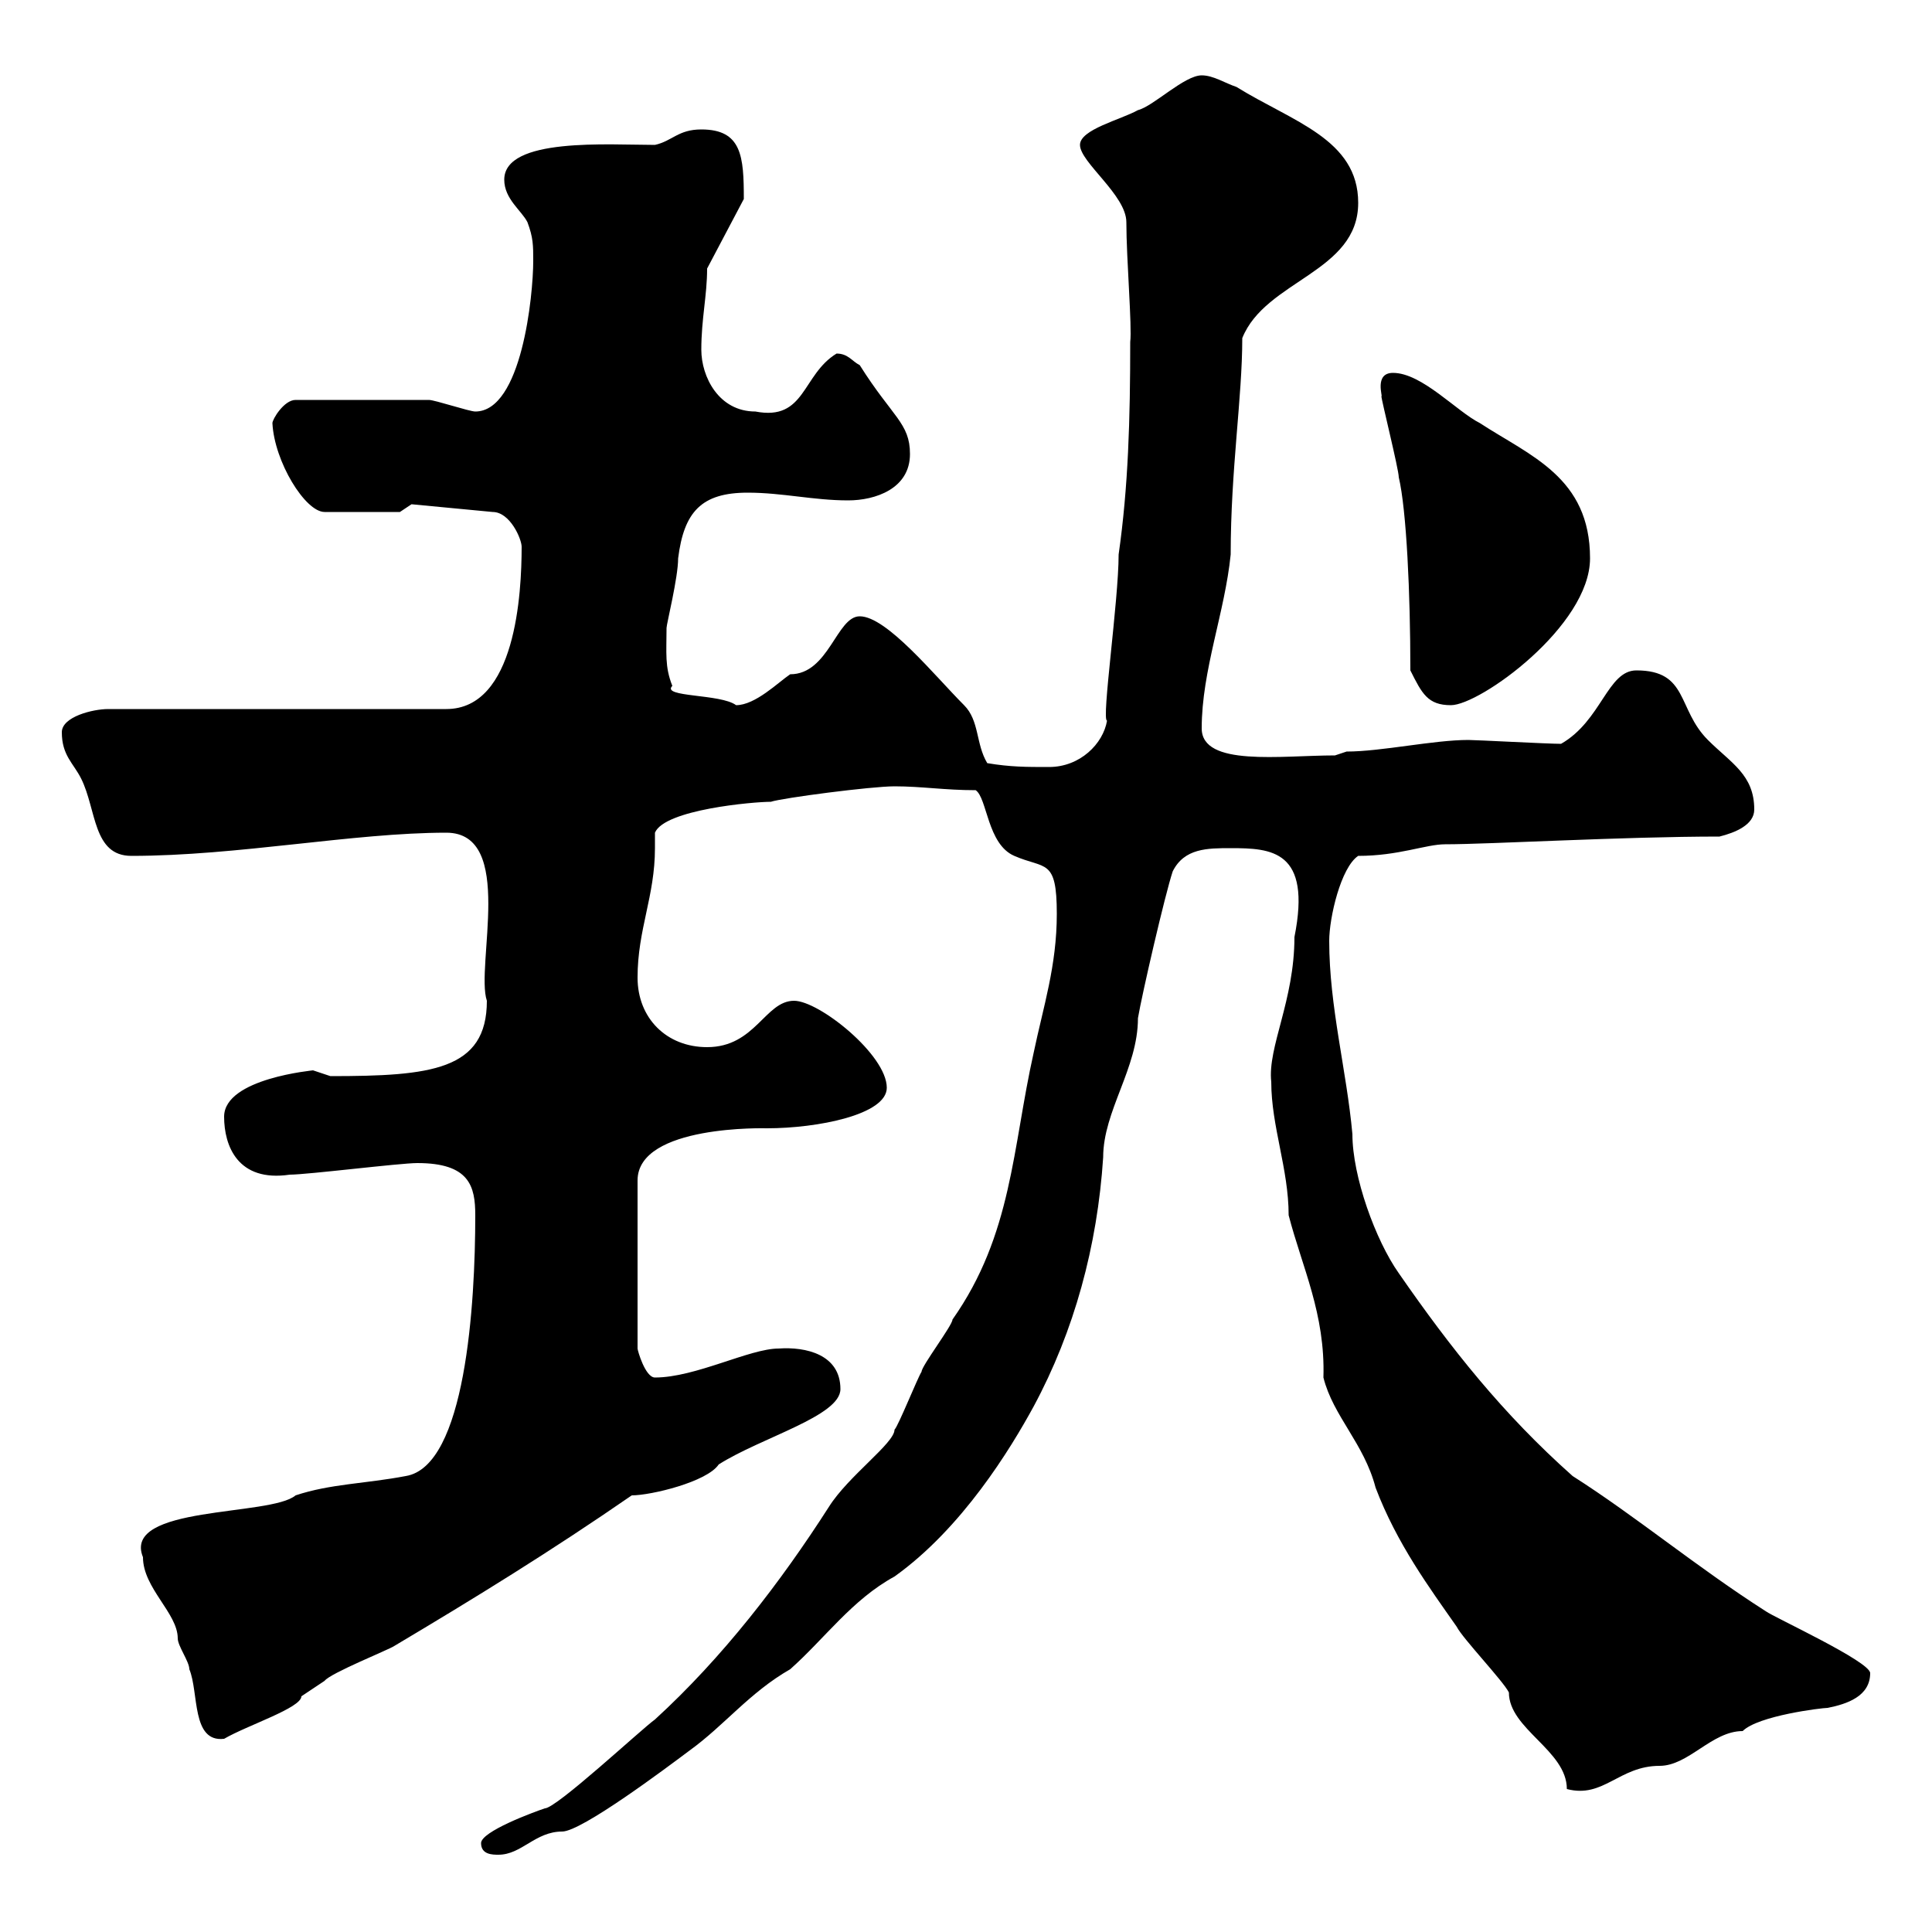 <svg xmlns="http://www.w3.org/2000/svg" xmlns:xlink="http://www.w3.org/1999/xlink" width="300" height="300"><path d="M74.70 286.20C74.70 288 76.50 288 77.40 288C81 288 83.10 284.40 87.30 284.40C90.30 284.40 103.50 274.50 107.10 271.80C112.50 267.90 116.40 262.80 122.70 259.20C128.10 254.40 132.30 248.40 138.90 244.80C149.40 237.30 156.90 225 160.50 218.40C166.80 206.70 170.40 193.50 171.30 179.70C171.30 172.50 176.70 165.90 176.70 158.10C177.30 154.50 180.90 138.90 182.10 135.30C183.90 131.70 187.50 131.70 191.10 131.70C197.40 131.70 203.70 132 201 145.50C201 155.40 196.80 162.60 197.40 168C197.40 174.90 200.10 181.50 200.10 188.70C202.20 196.80 205.80 204 205.50 213.90C207 219.90 211.80 224.10 213.60 231C216.90 239.70 222 246.60 226.20 252.60C227.10 254.40 233.40 261 234.30 262.80C234.30 268.50 243.30 271.80 243.30 277.80C249 279.30 251.40 274.20 257.70 274.20C262.20 274.20 265.80 268.80 270.60 268.80C273 266.40 282.90 265.20 283.80 265.20C286.80 264.60 290.40 263.40 290.40 259.80C290.40 258 275.40 251.10 274.20 250.20C263.40 243.30 254.10 235.50 244.20 229.20C233.40 219.60 225.30 209.40 217.20 197.70C213.60 192.60 210 182.70 210 176.10C209.10 166.20 206.40 156.30 206.40 146.10C206.40 142.50 208.20 134.70 210.90 132.90C217.20 132.90 221.40 131.10 224.40 131.10C231.30 131.10 252 129.90 267 129.90C269.40 129.30 272.40 128.10 272.40 125.70C272.40 120.30 268.80 118.50 265.20 114.90C260.40 110.10 262.20 104.10 254.10 104.10C249.60 104.10 248.70 111.90 242.40 115.50C240.30 115.50 229.20 114.90 228 114.90C222.60 114.90 214.50 116.70 209.10 116.70L207.30 117.30C198.90 117.30 186.60 119.10 186.60 113.10C186.60 104.10 190.20 95.10 191.10 86.10C191.10 72.90 192.90 61.80 192.90 52.50C196.50 43.50 210.90 42.30 210.90 31.50C210.90 21.60 200.70 18.90 192 13.50C190.20 12.90 188.40 11.70 186.60 11.70C183.90 11.70 179.10 16.50 176.70 17.10C174 18.60 167.70 20.10 167.70 22.50C167.70 25.20 174.90 30.30 174.90 34.50C174.90 40.20 175.80 50.70 175.50 53.10C175.50 65.10 175.20 75.60 173.70 86.10C173.70 93.30 171 111.90 171.90 111.90C171.30 115.50 167.70 119.10 162.90 119.10C159.30 119.10 156.90 119.10 153.30 118.50C151.50 115.50 152.10 111.90 149.70 109.50C145.20 105 137.70 95.70 133.50 95.70C129.90 95.70 128.70 104.70 122.70 104.70C120.90 105.90 117.30 109.50 114.30 109.50C111.90 107.70 102.60 108.30 104.40 106.50C103.20 103.50 103.50 101.40 103.50 97.50C103.50 96.90 105.30 89.70 105.30 86.70C106.20 79.50 108.90 76.50 116.10 76.50C121.50 76.50 126.30 77.70 131.70 77.70C135.90 77.70 141.30 75.90 141.30 70.50C141.30 65.70 138.60 64.80 133.50 56.70C132.30 56.10 131.70 54.90 129.90 54.90C124.50 58.20 125.10 65.40 117.30 63.90C111.60 63.90 108.90 58.50 108.90 54.30C108.90 49.50 109.80 45.90 109.80 41.70L115.50 30.90C115.50 24.30 115.20 20.10 108.90 20.10C105.30 20.10 104.40 21.90 101.70 22.50C94.50 22.50 78.30 21.30 78.30 27.90C78.30 30.90 81 32.70 81.90 34.50C82.80 36.90 82.80 38.10 82.80 40.50C82.80 45.90 81 63.90 73.80 63.90C72.90 63.90 67.50 62.10 66.60 62.10L45.90 62.10C44.10 62.10 42.30 65.10 42.30 65.70C42.60 71.70 47.40 79.50 50.40 79.50C52.20 79.50 60 79.50 62.10 79.50L63.90 78.30L76.50 79.50C79.20 79.50 81 83.70 81 84.90C81 92.10 80.10 110.10 69.30 110.10L16.80 110.10C14.40 110.10 9.60 111.30 9.60 113.70C9.60 117.30 11.40 118.50 12.60 120.90C15 125.70 14.40 132.90 20.40 132.90C36.90 132.90 54.90 129.30 69.30 129.30C80.10 129.30 73.80 150 75.60 155.40C75.60 166.20 66.90 167.10 51.30 167.10C51.30 167.10 48.60 166.20 48.60 166.20C48.90 166.20 34.80 167.40 34.80 173.40C34.80 177.90 36.90 183.60 45 182.40C47.70 182.40 62.10 180.60 64.80 180.60C72.90 180.60 73.80 184.20 73.80 188.70C73.80 202.50 72.30 227.70 63 229.20C56.70 230.40 51.30 230.40 45.90 232.20C42 235.50 18.90 233.70 22.20 241.80C22.20 246.60 27.60 250.50 27.60 254.40C27.60 255.60 29.40 258 29.40 259.20C30.90 262.80 29.70 270.60 34.80 270C38.40 267.90 46.80 265.20 46.80 263.40C47.70 262.80 50.40 261 50.40 261C51.30 259.80 60.30 256.20 61.20 255.60C73.80 248.10 85.50 240.90 98.10 232.20C101.10 232.20 109.80 230.10 111.60 227.40C118.20 223.20 130.50 219.90 130.50 215.70C130.50 210.30 125.10 209.10 120.90 209.40C116.40 209.40 108 213.90 101.70 213.90C100.20 213.90 99 209.70 99 209.40L99 183.30C99 174.60 119.10 175.20 119.10 175.20C126.90 175.20 137.70 173.10 137.70 168.90C137.70 163.80 127.20 155.40 123.30 155.40C118.80 155.40 117.30 162.60 109.80 162.60C103.50 162.60 99 158.10 99 151.80C99 144.30 101.70 139.20 101.70 131.70C101.70 131.10 101.70 129.90 101.70 129.30C103.20 125.70 117 124.50 119.70 124.50C121.50 123.90 135.30 122.10 138.90 122.10C143.10 122.10 146.70 122.70 151.50 122.70C153.30 123.90 153.30 131.10 157.50 132.90C162.30 135 164.10 133.20 164.10 141.90C164.10 150 162 156.30 160.50 163.50C157.20 178.20 157.20 191.70 147.90 204.90C147.90 205.80 143.10 212.10 143.10 213C142.50 213.90 139.50 221.40 138.90 222C138.90 224.10 131.70 229.20 128.70 234C121.20 245.70 112.20 257.40 101.70 267C99.60 268.50 86.40 280.80 84.60 280.80C82.80 281.40 74.70 284.40 74.70 286.20ZM219 104.10C220.80 107.70 221.70 109.50 225.30 109.50C229.80 109.50 246.90 97.20 246.90 86.70C246.90 74.10 237.60 70.80 229.80 65.70C226.20 63.90 220.80 57.90 216.30 57.90C213.30 57.90 214.80 61.80 214.50 61.50C214.50 62.10 217.20 72.90 217.20 74.10C218.40 79.20 219 92.10 219 104.10Z"/></svg>